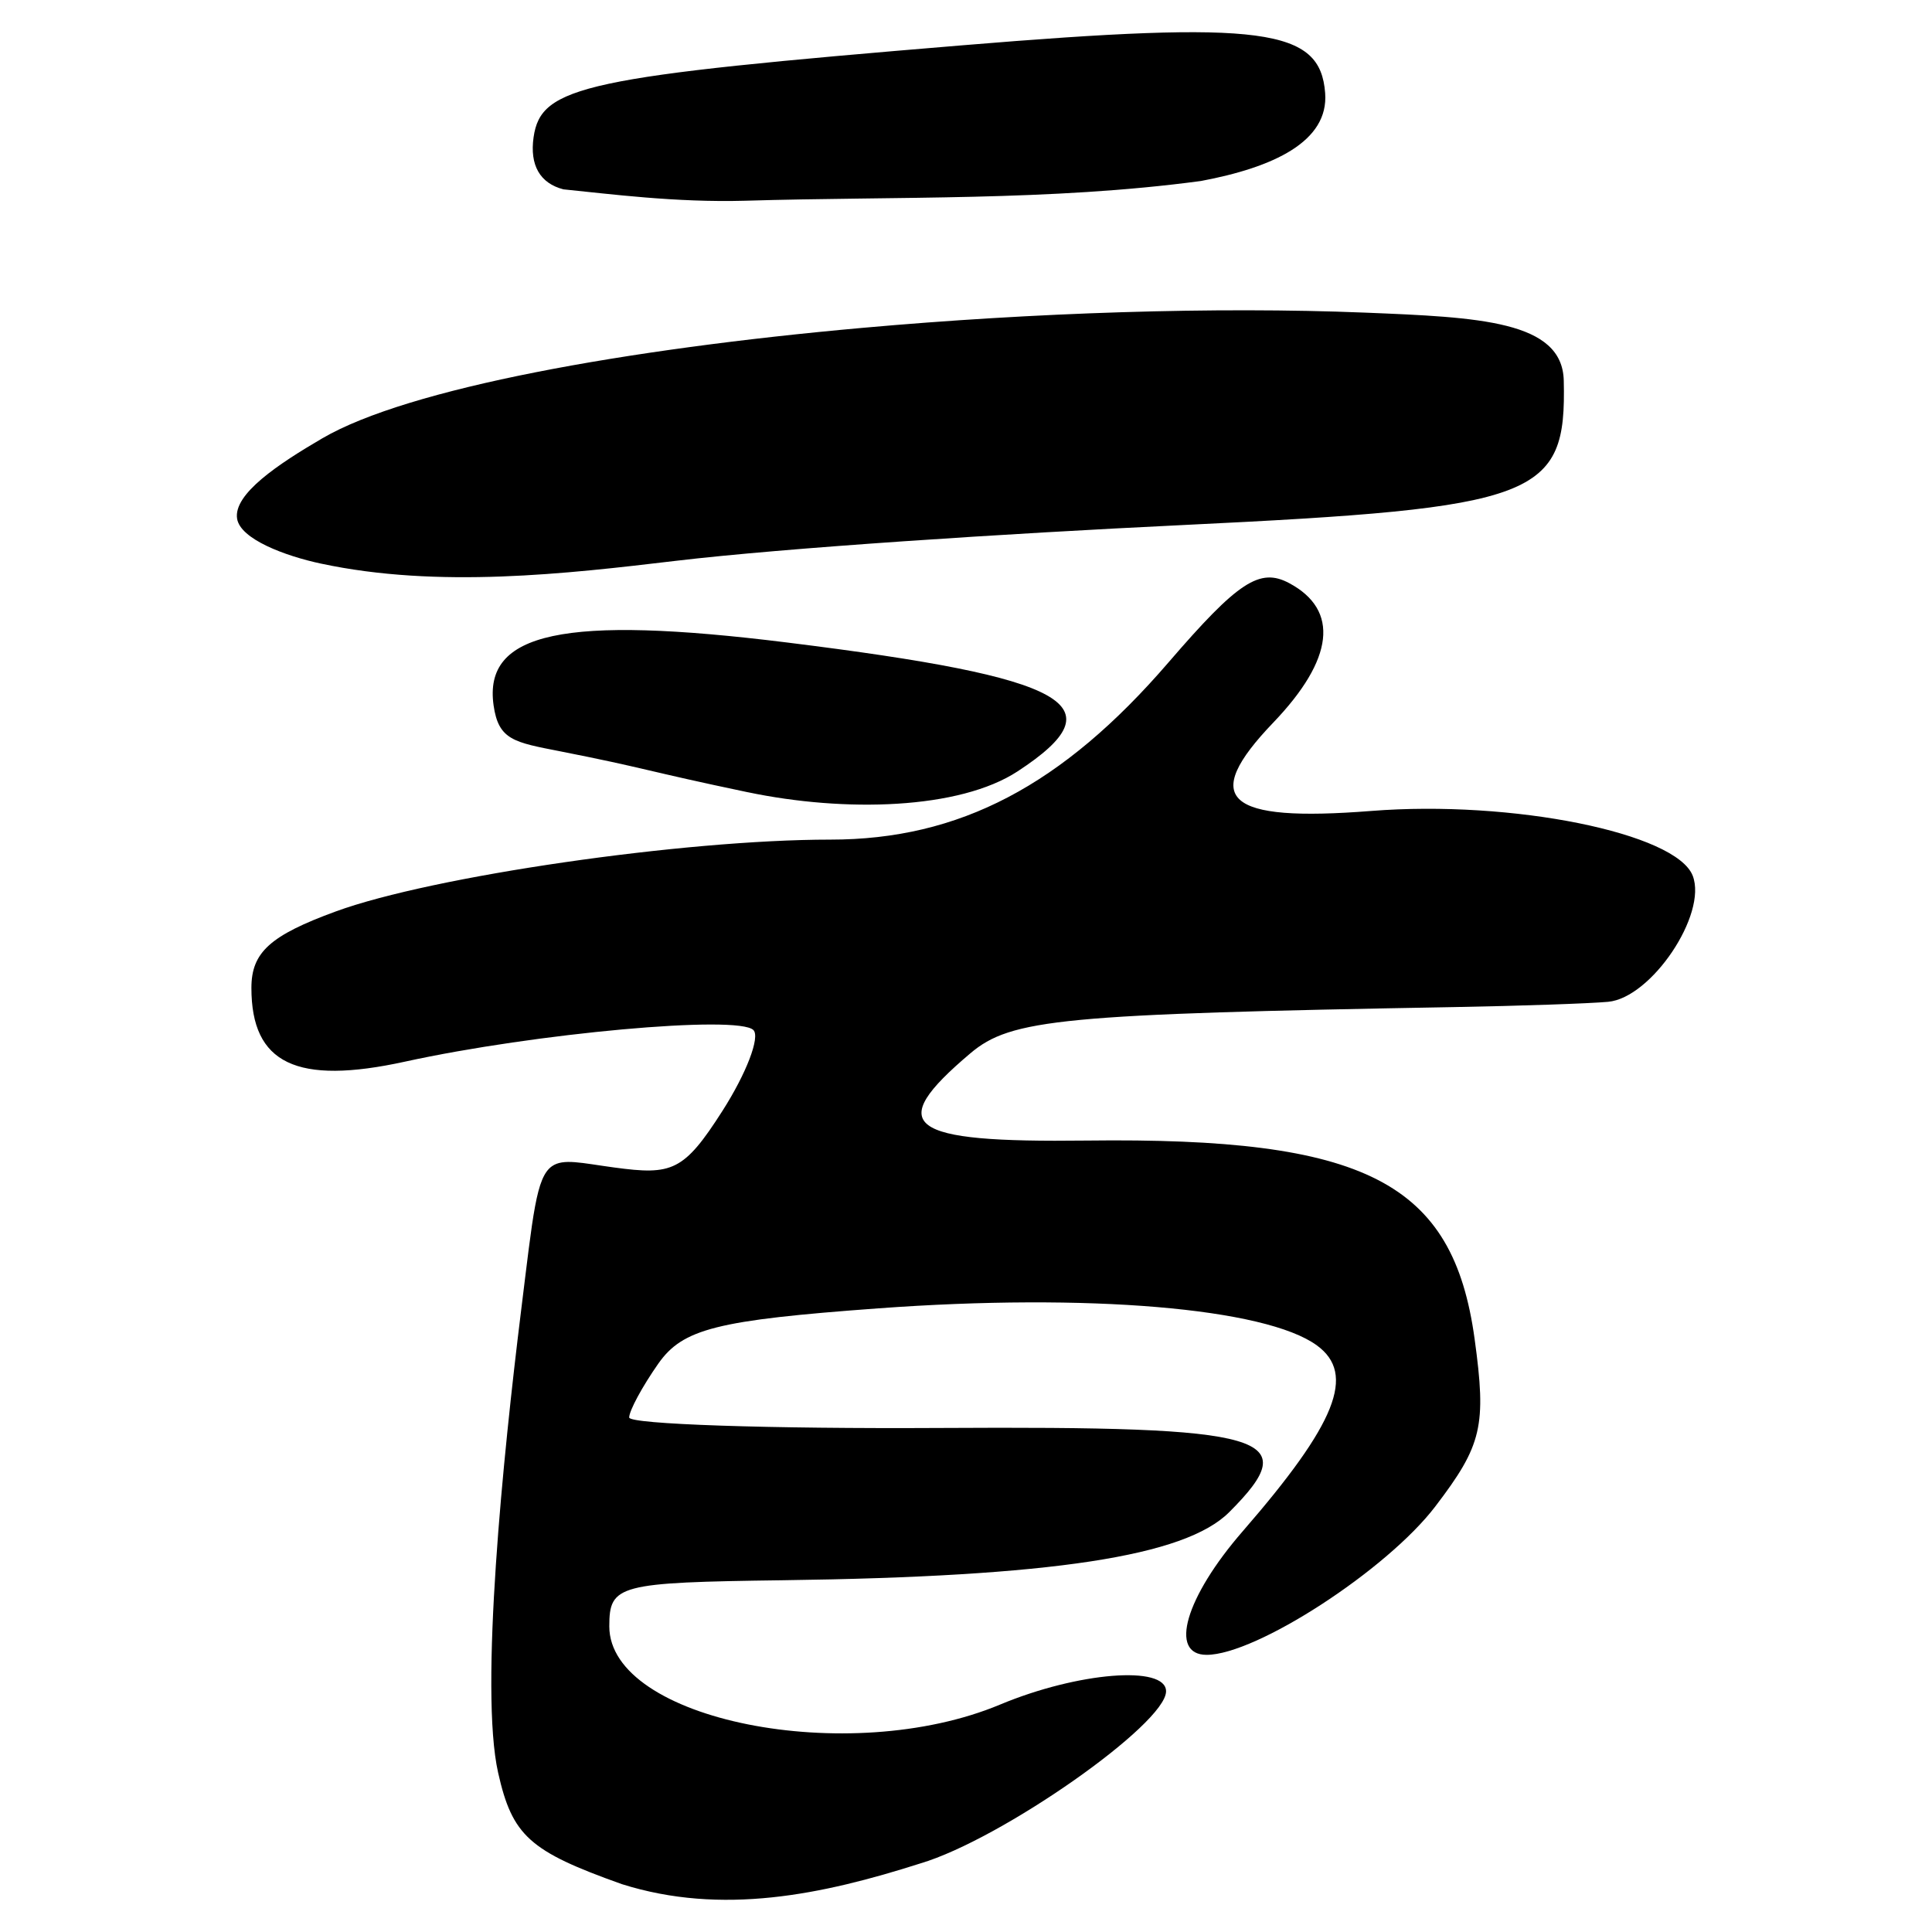 <?xml version="1.0" encoding="UTF-8" standalone="no"?>
<!-- Created with Inkscape (http://www.inkscape.org/) -->

<svg
   width="300"
   height="300"
   viewBox="0 0 79.375 79.375"
   version="1.1"
   id="svg5"
   inkscape:version="1.3.2 (091e20e, 2023-11-25, custom)"
   sodipodi:docname="绘图-1.svg"
   xml:space="preserve"
   xmlns:inkscape="http://www.inkscape.org/namespaces/inkscape"
   xmlns:sodipodi="http://sodipodi.sourceforge.net/DTD/sodipodi-0.dtd"
   xmlns="http://www.w3.org/2000/svg"
   xmlns:svg="http://www.w3.org/2000/svg"
   xmlns:rdf="http://www.w3.org/1999/02/22-rdf-syntax-ns#"><sodipodi:namedview
     id="namedview7"
     pagecolor="#ffffff"
     bordercolor="#666666"
     borderopacity="1.0"
     inkscape:pageshadow="2"
     inkscape:pageopacity="0.0"
     inkscape:pagecheckerboard="0"
     inkscape:document-units="px"
     showgrid="false"
     units="px"
     width="300px"
     inkscape:zoom="1.7466666"
     inkscape:cx="172.61451"
     inkscape:cy="148.28245"
     inkscape:window-width="1280"
     inkscape:window-height="778"
     inkscape:window-x="-6"
     inkscape:window-y="-6"
     inkscape:window-maximized="1"
     inkscape:current-layer="layer2"
     showguides="true"
     inkscape:showpageshadow="2"
     inkscape:deskcolor="#d1d1d1" /><defs
     id="defs2"><inkscape:perspective
       sodipodi:type="inkscape:persp3d"
       inkscape:vp_x="0 : 39.687501 : 1"
       inkscape:vp_y="0 : 1000 : 0"
       inkscape:vp_z="79.374998 : 39.687501 : 1"
       inkscape:persp3d-origin="39.687499 : 26.458334 : 1"
       id="perspective29286" /><pattern
       id="EMFhbasepattern"
       patternUnits="userSpaceOnUse"
       width="6"
       height="6"
       x="0"
       y="0" /><pattern
       id="EMFhbasepattern-3"
       patternUnits="userSpaceOnUse"
       width="6"
       height="6"
       x="0"
       y="0" /><pattern
       id="EMFhbasepattern-9"
       patternUnits="userSpaceOnUse"
       width="6"
       height="6"
       x="0"
       y="0" /><pattern
       id="EMFhbasepattern-98"
       patternUnits="userSpaceOnUse"
       width="6"
       height="6"
       x="0"
       y="0" /><pattern
       id="EMFhbasepattern-6"
       patternUnits="userSpaceOnUse"
       width="6"
       height="6"
       x="0"
       y="0" /><pattern
       id="EMFhbasepattern-69"
       patternUnits="userSpaceOnUse"
       width="6"
       height="6"
       x="0"
       y="0" /><pattern
       id="EMFhbasepattern-36"
       patternUnits="userSpaceOnUse"
       width="6"
       height="6"
       x="0"
       y="0" /><pattern
       id="EMFhbasepattern-60"
       patternUnits="userSpaceOnUse"
       width="6"
       height="6"
       x="0"
       y="0" /><pattern
       id="EMFhbasepattern-5"
       patternUnits="userSpaceOnUse"
       width="6"
       height="6"
       x="0"
       y="0" /><pattern
       id="EMFhbasepattern-981"
       patternUnits="userSpaceOnUse"
       width="6"
       height="6"
       x="0"
       y="0" /></defs><g
     inkscape:label="图层 1"
     inkscape:groupmode="layer"
     id="layer1" /><g
     inkscape:groupmode="layer"
     id="layer2"
     inkscape:label="图层 2"><path
       style="fill:#000000;stroke-width:1.931"
       d="m 25.544,77.407 c -3.794,-1.351 -4.496,-1.983 -5.079,-4.577 -0.768,-3.416 0.209,-13.046 0.941,-18.959 0.496,-4.004 0.618,-5.495 1.27,-5.956 0.469,-0.331 1.211,-0.131 2.562,0.051 2.375,0.321 2.854,0.163 4.444,-2.327 0.984,-1.541 1.556,-3.035 1.271,-3.32 -0.629,-0.629 -8.957,0.126 -14.31,1.297 -4.459,0.976 -6.314,0.086 -6.314,-3.027 0,-1.462 0.765,-2.155 3.472,-3.145 3.956,-1.447 14.299,-2.949 20.311,-2.949 5.306,0 9.531,-2.214 13.899,-7.285 2.856,-3.315 3.746,-3.899 4.957,-3.251 2.069,1.107 1.838,3.125 -0.655,5.727 -3.023,3.155 -1.971,4.103 4.029,3.631 5.778,-0.455 12.529,0.907 13.203,2.664 0.607,1.583 -1.698,5.015 -3.478,5.178 -0.776,0.071 -3.617,0.168 -6.312,0.216 -16.141,0.286 -18.216,0.484 -19.89,1.901 -3.547,3.001 -2.649,3.674 4.776,3.583 11.464,-0.14 15.055,1.695 15.942,8.146 0.493,3.581 0.309,4.366 -1.614,6.886 -1.992,2.612 -7.362,6.097 -9.395,6.097 -1.563,0 -0.872,-2.368 1.482,-5.077 3.852,-4.434 4.66,-6.457 3.049,-7.635 -2.106,-1.54 -9.401,-2.156 -18.029,-1.523 -6.639,0.487 -8.025,0.837 -9.034,2.277 -0.655,0.936 -1.192,1.928 -1.192,2.206 0,0.278 5.757,0.471 12.794,0.431 13.551,-0.078 14.978,0.339 11.856,3.461 -1.814,1.814 -7.28,2.648 -18.319,2.795 -6.795,0.09 -7.148,0.184 -7.148,1.896 0,3.849 9.828,5.815 16.056,3.212 3.198,-1.336 6.818,-1.626 6.818,-0.545 0,1.342 -6.768,6.085 -10.09,7.07 -4.037,1.289 -8.155,2.152 -12.274,0.851 z m 5.18,-44.858 c -4.265,-0.894 -4.17,-0.985 -7.696,-1.679 -1.902,-0.374 -2.546,-0.459 -2.749,-1.89 -0.428,-3.01 2.891,-3.721 12.059,-2.583 11.642,1.445 13.64,2.561 9.474,5.291 -2.396,1.57 -7.097,1.696 -11.088,0.86 z M 13.188,23.156 C 11.702,22.838 9.873,22.149 9.741,21.31 c -0.159,-1.013 1.69,-2.244 3.501,-3.302 3.521,-2.056 12.445,-3.665 22.18,-4.537 7.039,-0.631 14.503,-0.876 20.655,-0.627 4.684,0.19 8.112,0.332 8.169,2.791 0.113,4.807 -1.009,5.231 -15.629,5.935 -7.355,0.354 -16.376,0.94 -20.865,1.473 -4.489,0.533 -9.75,1.142 -14.566,0.112 z M 23.147,7.779 C 22.183,7.529 21.758,6.786 21.922,5.638 22.225,3.528 23.996,3.148 39.529,1.862 51.948,0.833 54.24,1.169 54.443,3.82 54.597,5.819 52.313,6.878 49.341,7.436 43.147,8.268 36.859,8.06 30.617,8.247 27.766,8.327 25.038,7.968 23.147,7.779 Z"
       id="path1"
       sodipodi:nodetypes="ssssssssssssssssscssssssssssssssssssssssssssssssszssssssssss" /></g></svg>
